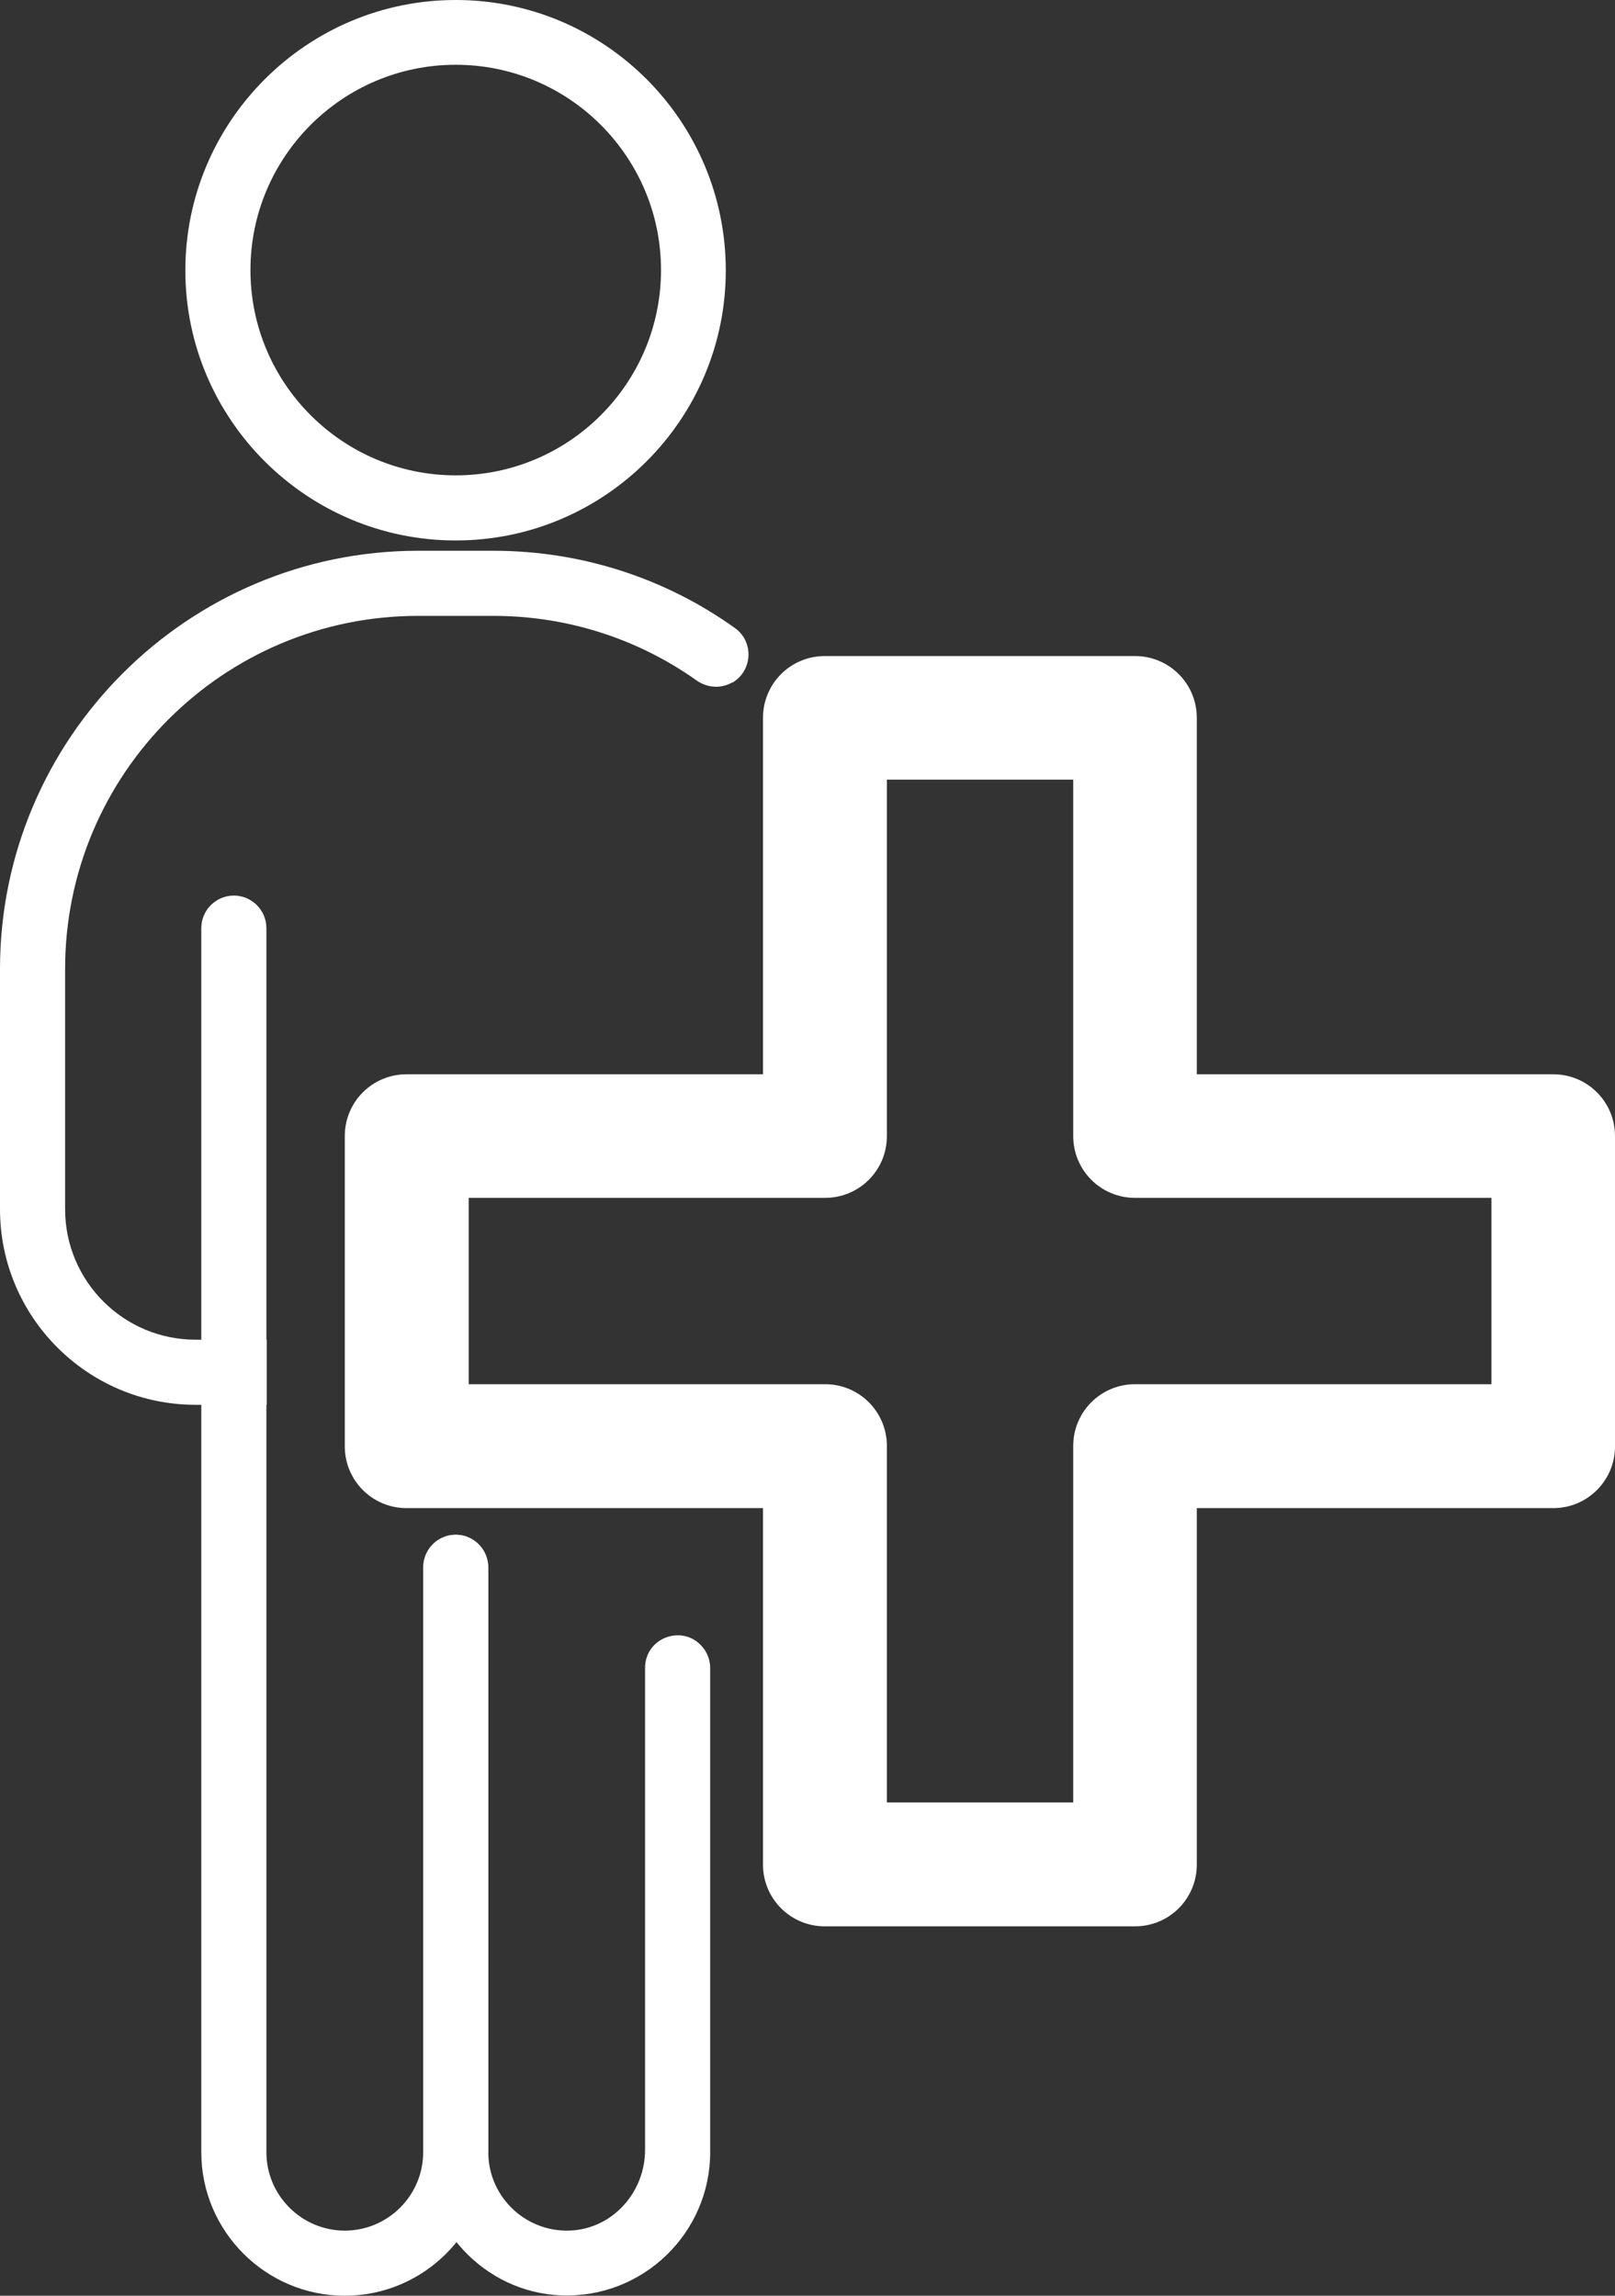 <?xml version="1.0" encoding="UTF-8" standalone="no"?>
<svg
   id="Livello_1"
   data-name="Livello 1"
   viewBox="0 0 48.62 69.11"
   version="1.1"
   sodipodi:docname="icon_posti_liberi.svg"
   width="48.62"
   height="69.11"
   inkscape:version="1.4.2 (f4327f4, 2025-05-13)"
   xmlns:inkscape="http://www.inkscape.org/namespaces/inkscape"
   xmlns:sodipodi="http://sodipodi.sourceforge.net/DTD/sodipodi-0.dtd"
   xmlns="http://www.w3.org/2000/svg"
   xmlns:svg="http://www.w3.org/2000/svg">
  <rect x="0" y="0" width="48.62" height="69.11" fill="#333333" stroke="none"/>
  <sodipodi:namedview
     id="namedview5"
     pagecolor="#ffffff"
     bordercolor="#000000"
     borderopacity="0.25"
     inkscape:showpageshadow="2"
     inkscape:pageopacity="0.0"
     inkscape:pagecheckerboard="0"
     inkscape:deskcolor="#d1d1d1"
     inkscape:zoom="7.5441712"
     inkscape:cx="39.434418"
     inkscape:cy="34.795075"
     inkscape:window-width="2560"
     inkscape:window-height="1009"
     inkscape:window-x="-8"
     inkscape:window-y="-8"
     inkscape:window-maximized="1"
     inkscape:current-layer="Livello_1" />
  <defs
     id="defs1">
    <style
       id="style1">
      .cls-1 {
        font-family: Alexandria-Bold, Alexandria;
        font-size: 11.71px;
        font-variation-settings: 'wght' 700;
        font-weight: 700;
      }

      .cls-1, .cls-2 {
        fill: #fff;
      }

      .cls-3 {
        fill: #3461ab;
      }
    </style>
  </defs>
  <g
     id="g5"
     transform="translate(-38.57,-7.83)">
    <g
       id="g4">
      <path
         class="cls-2"
         d="M 72.74,65.82 H 63.4 c -1.03,0 -1.86,-0.83 -1.86,-1.86 V 53.23 H 50.81 c -1.03,0 -1.86,-0.83 -1.86,-1.86 v -9.34 c 0,-1.03 0.83,-1.86 1.86,-1.86 H 61.54 V 29.44 c 0,-1.03 0.83,-1.86 1.86,-1.86 h 9.34 c 1.03,0 1.86,0.83 1.86,1.86 v 10.73 h 10.73 c 1.03,0 1.86,0.83 1.86,1.86 v 9.34 c 0,1.03 -0.83,1.86 -1.86,1.86 H 74.6 v 10.73 c 0,1.03 -0.83,1.86 -1.86,1.86 z m -7.47,-3.73 h 5.61 V 51.36 c 0,-1.03 0.83,-1.86 1.86,-1.86 H 83.47 V 43.89 H 72.74 c -1.03,0 -1.86,-0.83 -1.86,-1.86 V 31.3 h -5.61 v 10.73 c 0,1.03 -0.83,1.86 -1.86,1.86 H 52.68 v 5.61 h 10.73 c 1.03,0 1.86,0.83 1.86,1.86 z"
         id="path1" />
      <g
         id="g3">
        <path
           class="cls-2"
           d="m 52.29,24.1 c -4.49,0 -8.14,-3.65 -8.14,-8.13 0,-4.48 3.65,-8.14 8.14,-8.14 4.49,0 8.13,3.65 8.13,8.14 0,4.49 -3.65,8.13 -8.13,8.13 z m 0,-14.32 c -3.41,0 -6.18,2.77 -6.18,6.18 0,3.41 2.77,6.18 6.18,6.18 3.41,0 6.18,-2.77 6.18,-6.18 0,-3.41 -2.77,-6.18 -6.18,-6.18 z"
           id="path2" />
        <path
           class="cls-2"
           d="m 53.27,55.01 v 17.61 c 0,2.38 -1.94,4.32 -4.32,4.32 -2.38,0 -4.32,-1.94 -4.32,-4.32 V 35.77 c 0,-0.54 0.44,-0.98 0.98,-0.98 0.54,0 0.98,0.44 0.98,0.98 v 36.85 c 0,1.3 1.06,2.36 2.36,2.36 1.3,0 2.36,-1.06 2.36,-2.36 V 55.01 c 0,-0.54 0.44,-0.98 0.98,-0.98 0.54,0 0.98,0.44 0.98,0.98 z"
           id="path3" />
      </g>
    </g>
    <path
       class="cls-2"
       d="m 60.62,28.37 v 0 c -0.34,0.2 -0.75,0.17 -1.07,-0.05 -1.73,-1.23 -3.85,-1.95 -6.13,-1.95 h -2.26 c -5.87,0 -10.63,4.76 -10.63,10.63 v 7.23 c 0,2.17 1.76,3.93 3.93,3.93 h 2.14 v 1.96 h -2.14 c -3.25,0 -5.89,-2.64 -5.89,-5.89 V 37 c 0,-6.94 5.65,-12.59 12.59,-12.59 h 2.26 c 2.71,0 5.23,0.86 7.28,2.33 0.57,0.41 0.53,1.28 -0.08,1.64 z"
       id="path4" />
    <path
       class="cls-2"
       d="m 57.99,58.04 v 14.51 c 0,1.23 -0.91,2.3 -2.13,2.42 C 54.46,75.1 53.27,74 53.27,72.62 V 55.06 c 0,-0.51 -0.37,-0.97 -0.88,-1.02 -0.58,-0.06 -1.07,0.4 -1.07,0.97 v 17.5 c 0,2.34 1.81,4.33 4.15,4.42 2.46,0.09 4.48,-1.88 4.48,-4.31 V 58.04 c 0,-0.21 -0.07,-0.42 -0.2,-0.59 v 0 C 59.18,56.7 57.99,57.1 57.99,58.04 Z"
       id="path5" />
  </g>
</svg>
